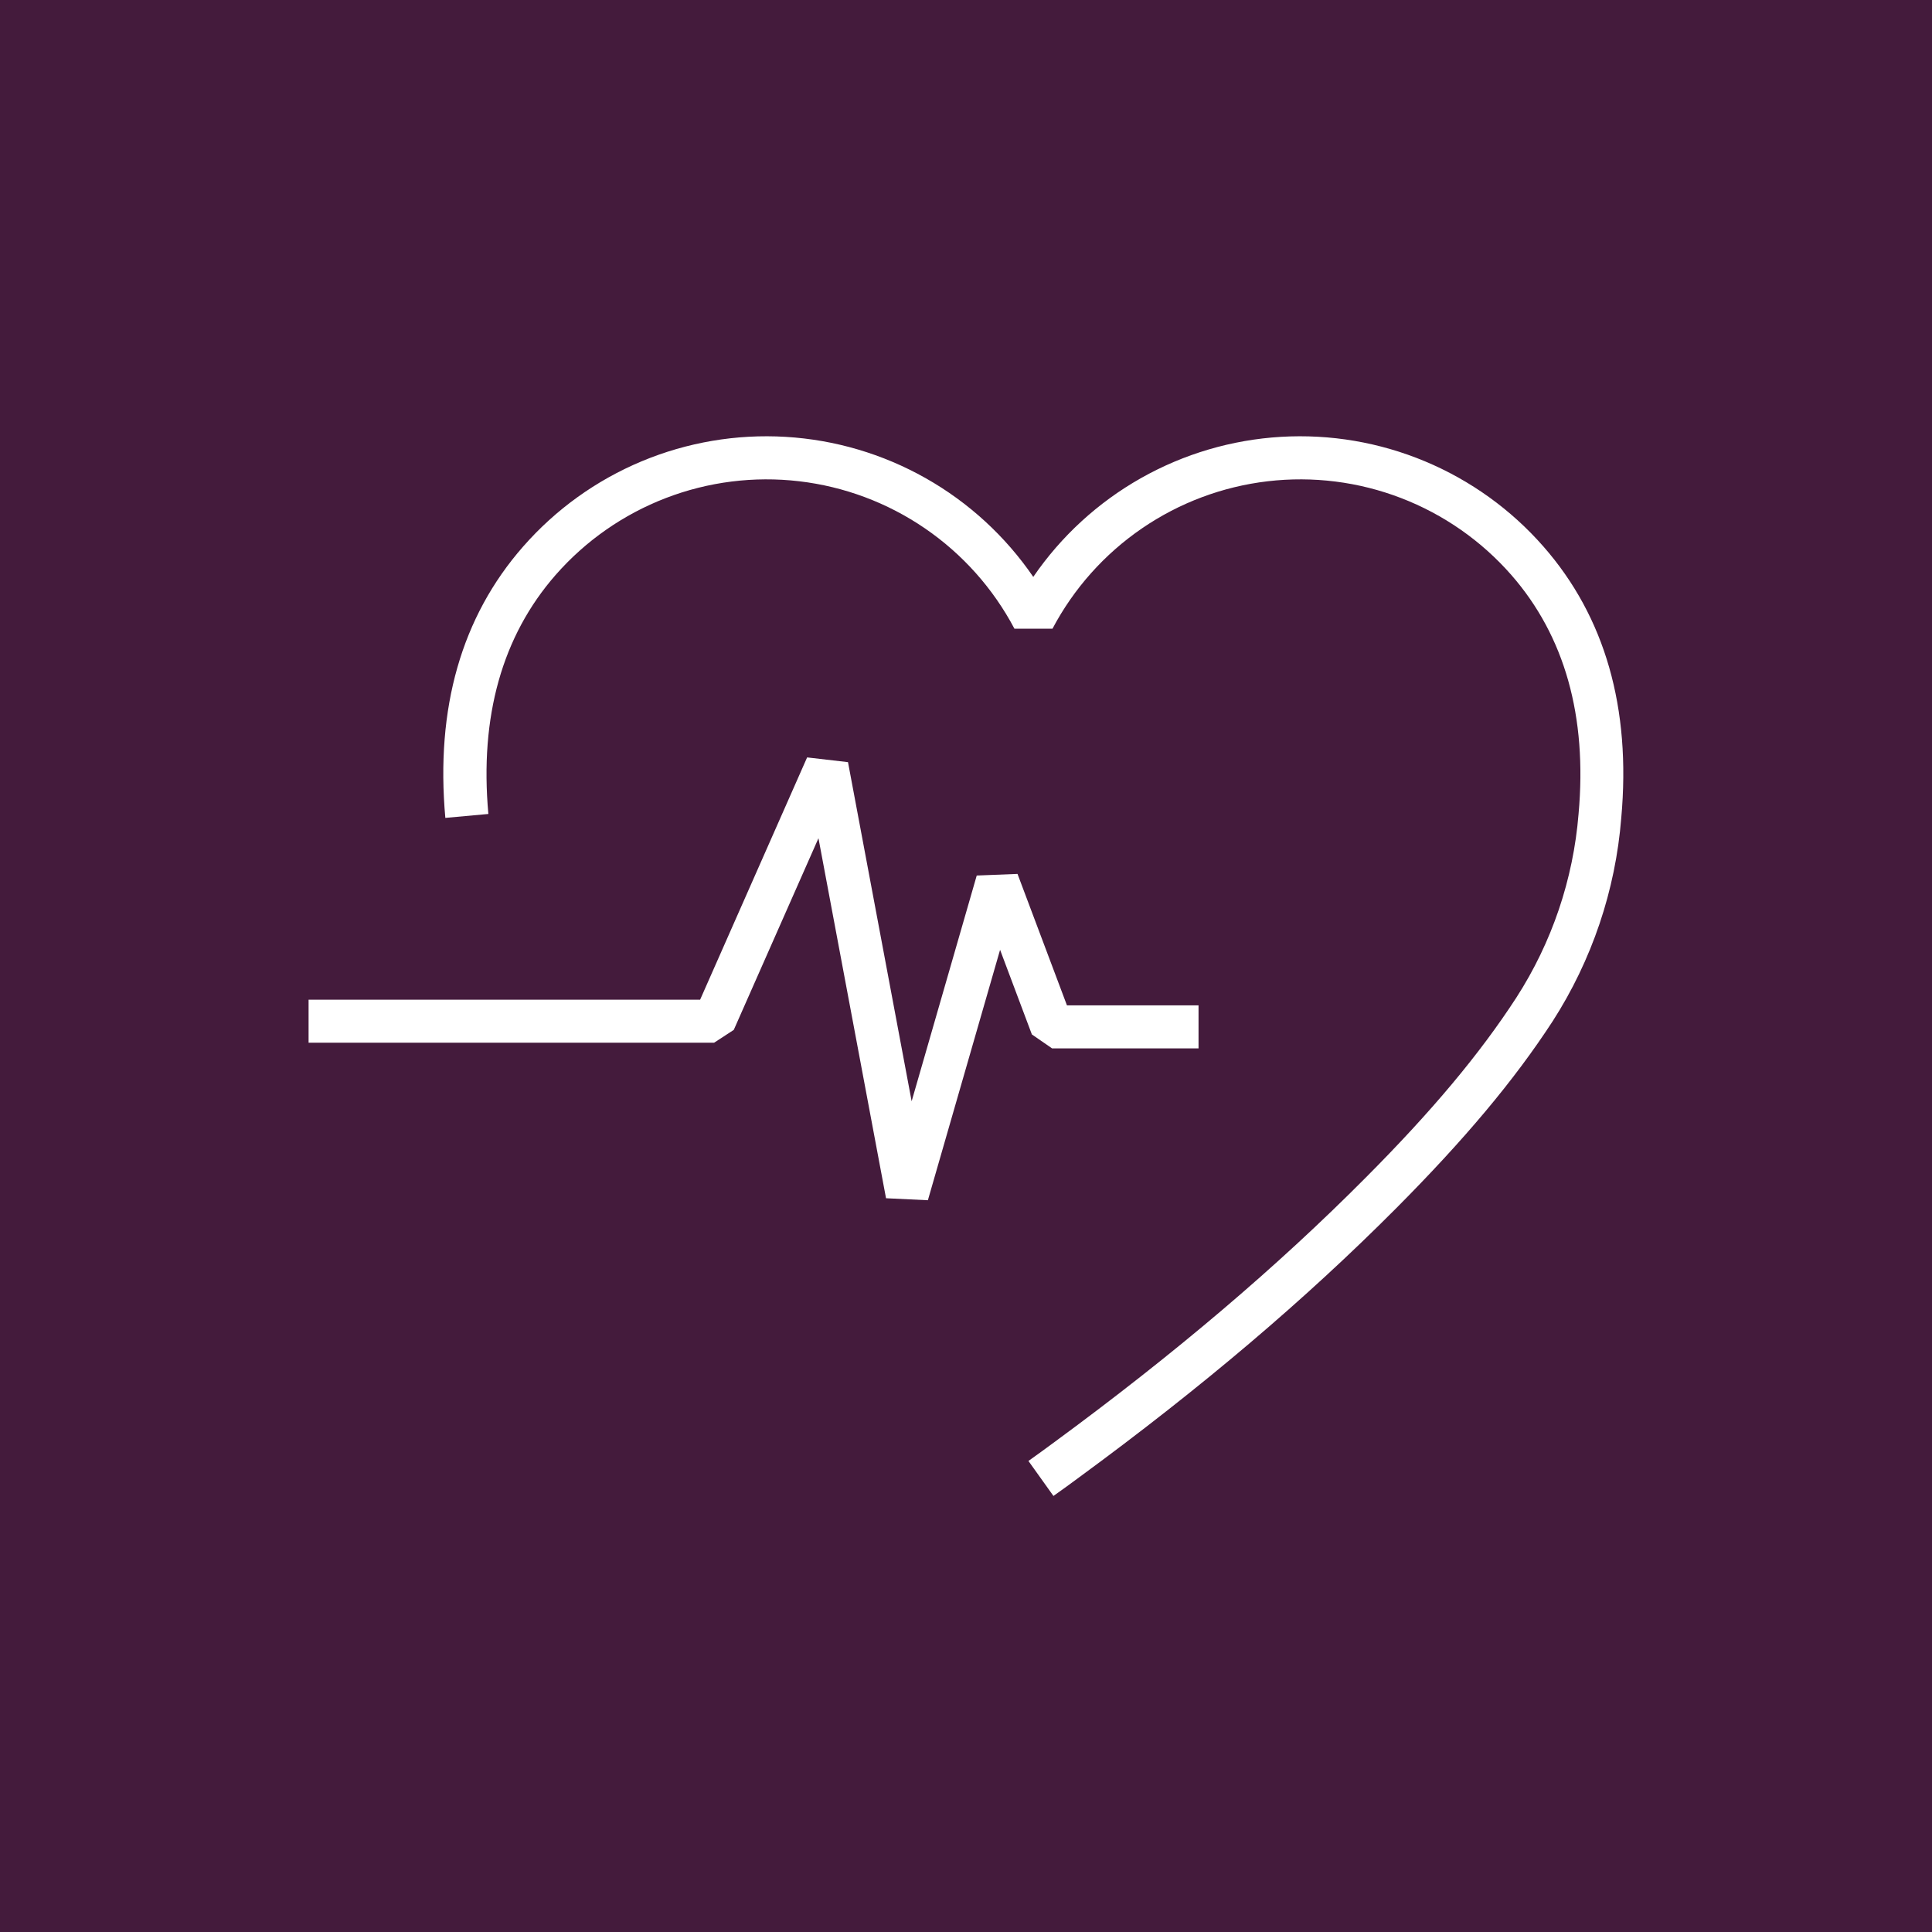 <svg width="227" height="227" viewBox="0 0 227 227" fill="none" xmlns="http://www.w3.org/2000/svg">
<rect width="227" height="227" fill="#441B3C"/>
<g clip-path="url(#clip0_6_1361)">
<path d="M123.775 175.767L120.836 171.655C121.834 170.944 122.827 170.224 123.813 169.495C138.034 159.054 150.031 148.866 160.473 138.355C168.241 130.554 173.873 123.827 178.171 117.202C182.344 110.723 184.851 103.316 185.472 95.637C186.508 84.179 183.847 74.73 177.571 67.554C174.052 63.538 169.608 60.437 164.622 58.519C159.637 56.601 154.259 55.924 148.954 56.545C143.648 57.167 138.573 59.069 134.167 62.087C129.76 65.106 126.155 69.15 123.661 73.871H119.192C116.698 69.15 113.093 65.106 108.686 62.087C104.28 59.069 99.205 57.167 93.899 56.545C88.594 55.924 83.216 56.601 78.231 58.519C73.245 60.437 68.801 63.538 65.282 67.554C59.006 74.73 56.345 84.179 57.381 95.637L52.325 96.098C51.162 83.2 54.221 72.481 61.458 64.226C65.275 59.867 70.038 56.439 75.384 54.203C80.731 51.967 86.518 50.983 92.303 51.327C98.088 51.67 103.719 53.331 108.763 56.183C113.807 59.035 118.131 63.003 121.404 67.782C124.679 63.002 129.003 59.035 134.048 56.183C139.093 53.331 144.723 51.67 150.509 51.326C156.295 50.983 162.082 51.967 167.429 54.203C172.776 56.439 177.54 59.867 181.357 64.226C188.582 72.481 191.654 83.175 190.49 96.098C189.814 104.603 187.046 112.809 182.431 119.987C177.912 126.935 172.078 133.883 164.063 141.943C153.419 152.643 141.226 162.996 126.771 173.595C125.797 174.319 124.799 175.043 123.775 175.767Z" fill="white"/>
<path d="M109.022 141.021L104.104 140.787L96.165 98.486L86.216 121.004L83.903 122.514H36.257V117.46H82.26L94.832 88.992L99.635 89.548L107.113 129.392L114.761 102.87L119.552 102.68L125.361 118.124H140.822V123.177H123.61L121.24 121.541L117.504 111.599L109.022 141.021Z" fill="white"/>
</g>
<defs>
<clipPath id="clip0_6_1361">
<rect width="154.486" height="124.535" fill="white" transform="translate(36.257 51.233)"/>
</clipPath>
</defs>
</svg>
